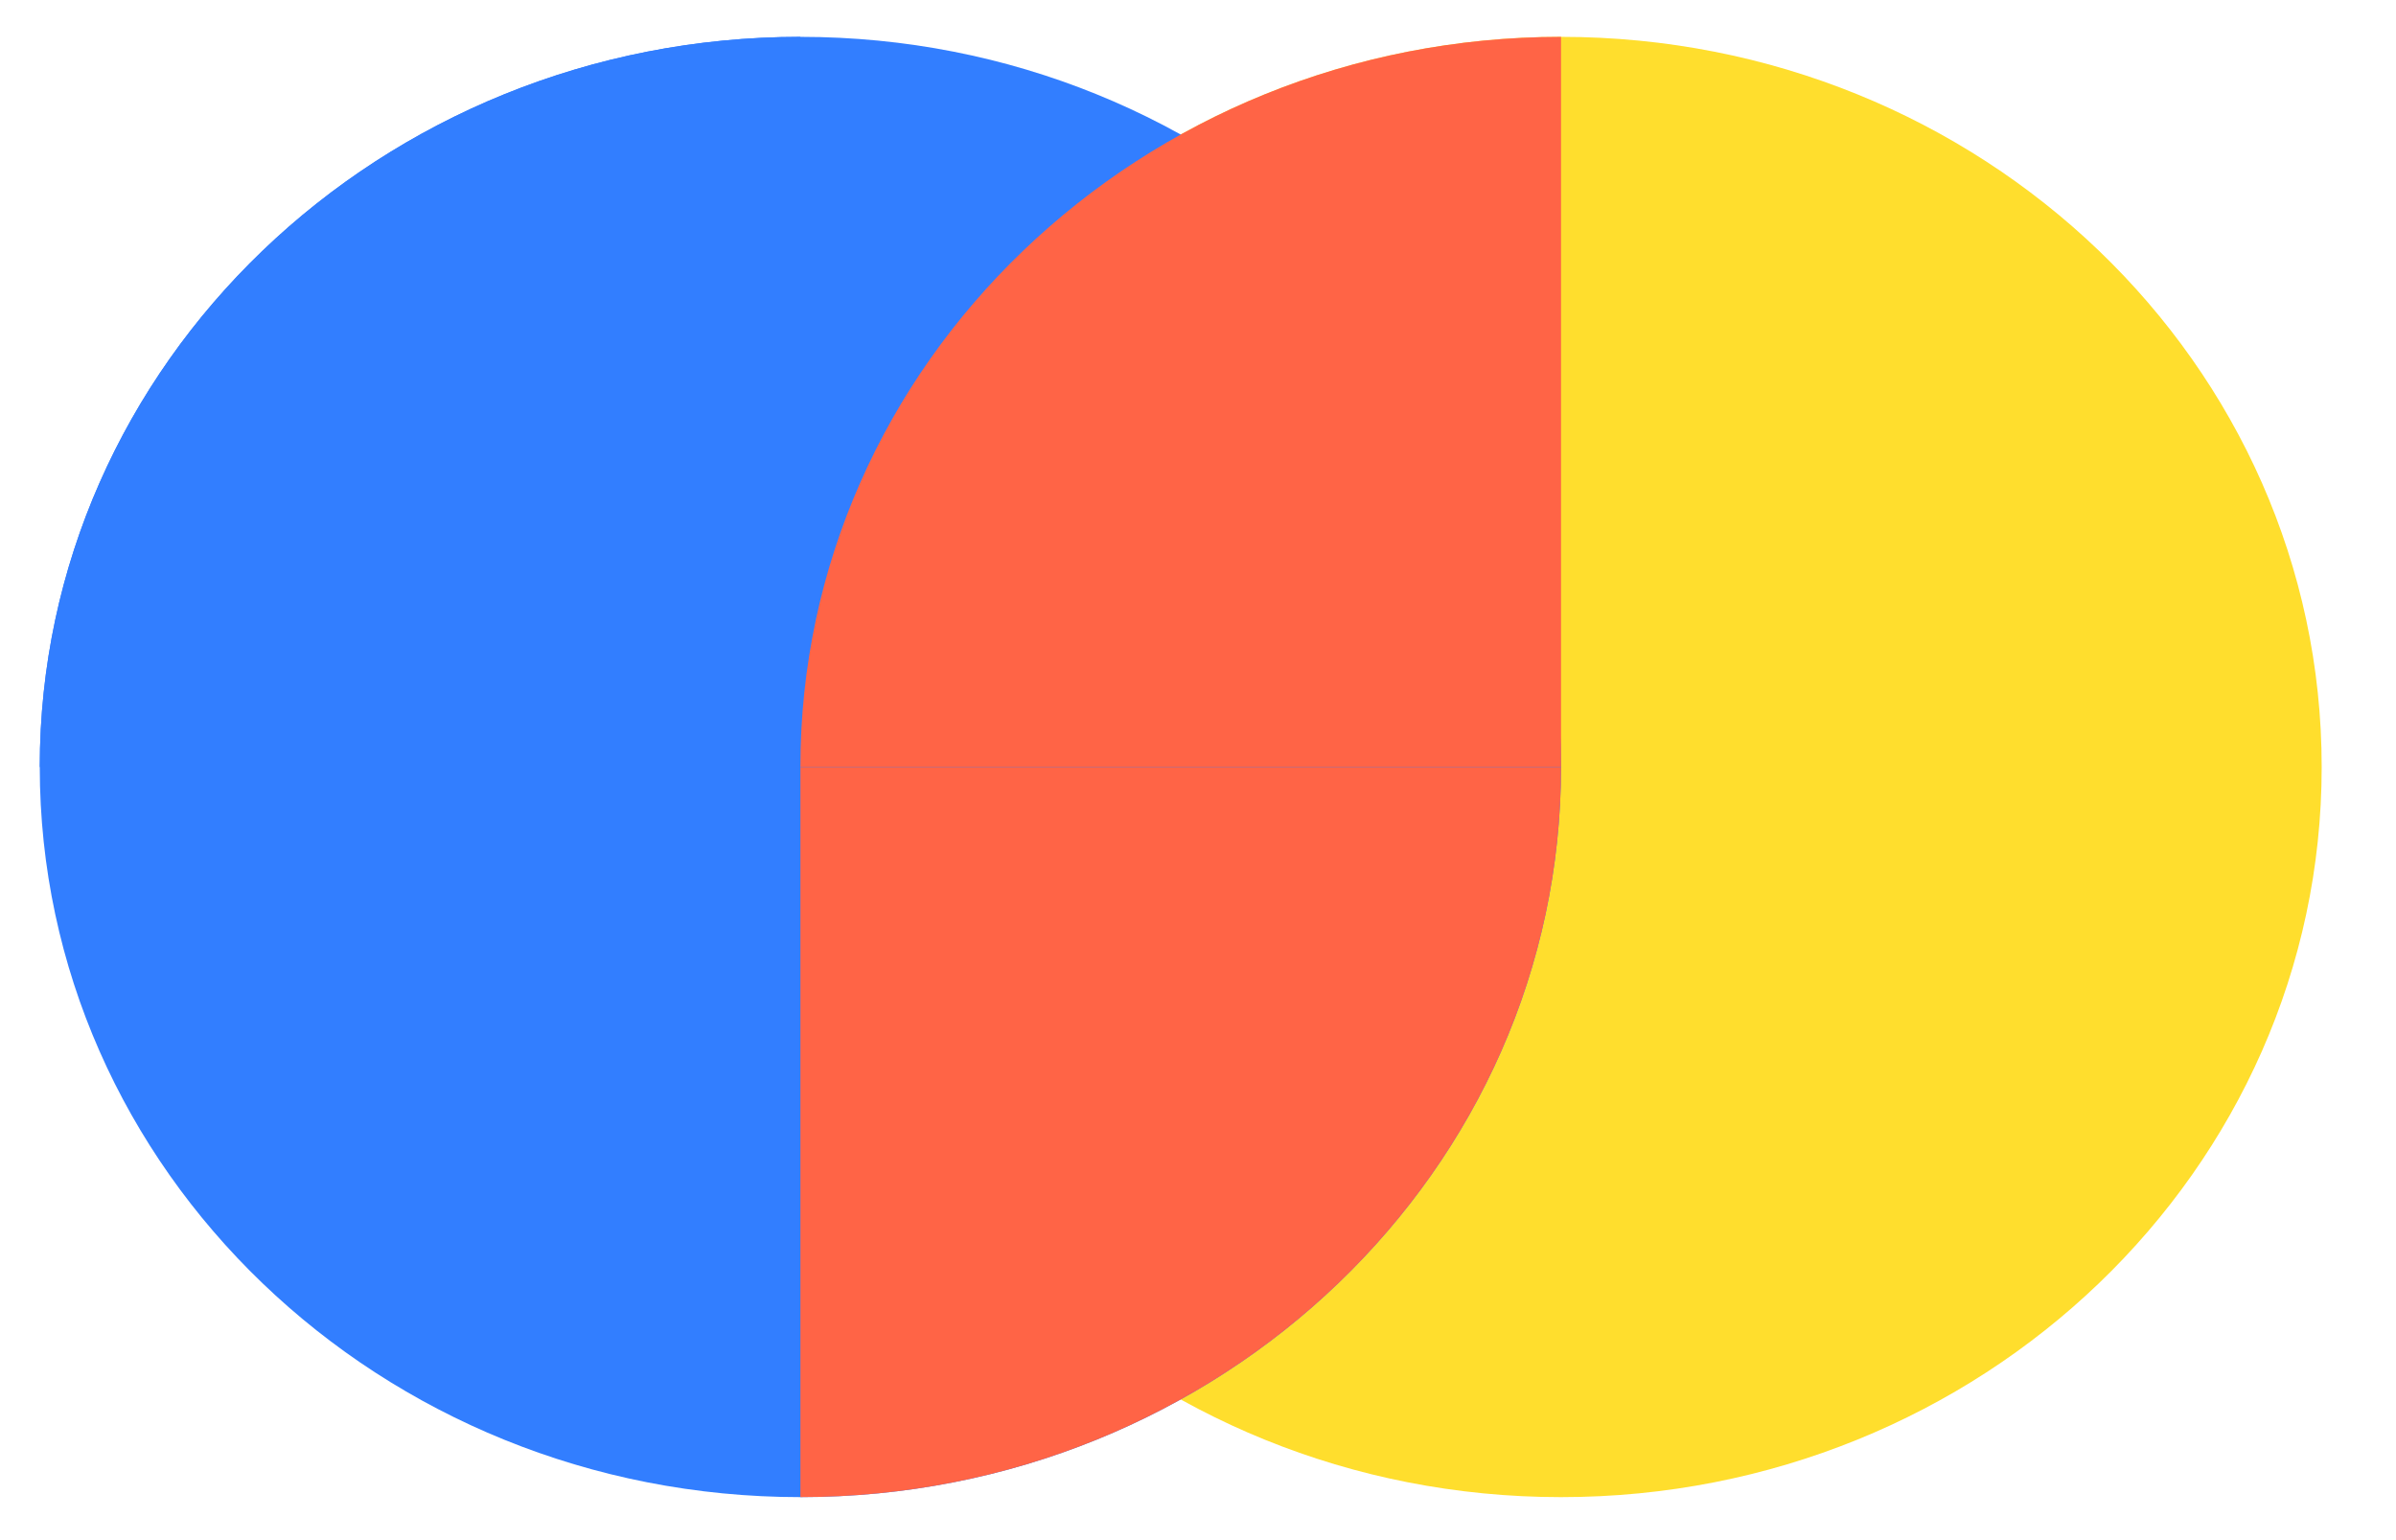<svg width="210" height="135" viewBox="0 0 210 135" fill="none" xmlns="http://www.w3.org/2000/svg">
<path d="M136.819 131.23C173.638 131.23 203.486 102.577 203.486 67.23C203.486 31.884 173.638 3.23 136.819 3.23C100 3.23 70.152 31.884 70.152 67.23C70.152 102.577 100 131.23 136.819 131.23Z" fill="#FFDE2D"/>
<path d="M70.152 131.23C106.971 131.23 136.818 102.577 136.818 67.23C136.818 31.884 106.971 3.23 70.152 3.23C33.333 3.23 3.485 31.884 3.485 67.23C3.485 102.577 33.333 131.23 70.152 131.23Z" fill="#327EFF"/>
<path d="M3.485 67.23C3.485 31.884 33.333 3.23 70.151 3.23V67.23H3.485Z" fill="#327EFF"/>
<path d="M136.819 67.231C136.819 102.577 106.971 131.23 70.152 131.23V67.231H136.819Z" fill="#FF6446"/>
<path d="M70.152 67.23C70.152 31.884 100 3.23 136.819 3.23V67.23H70.152Z" fill="#FF6446"/>
</svg>
